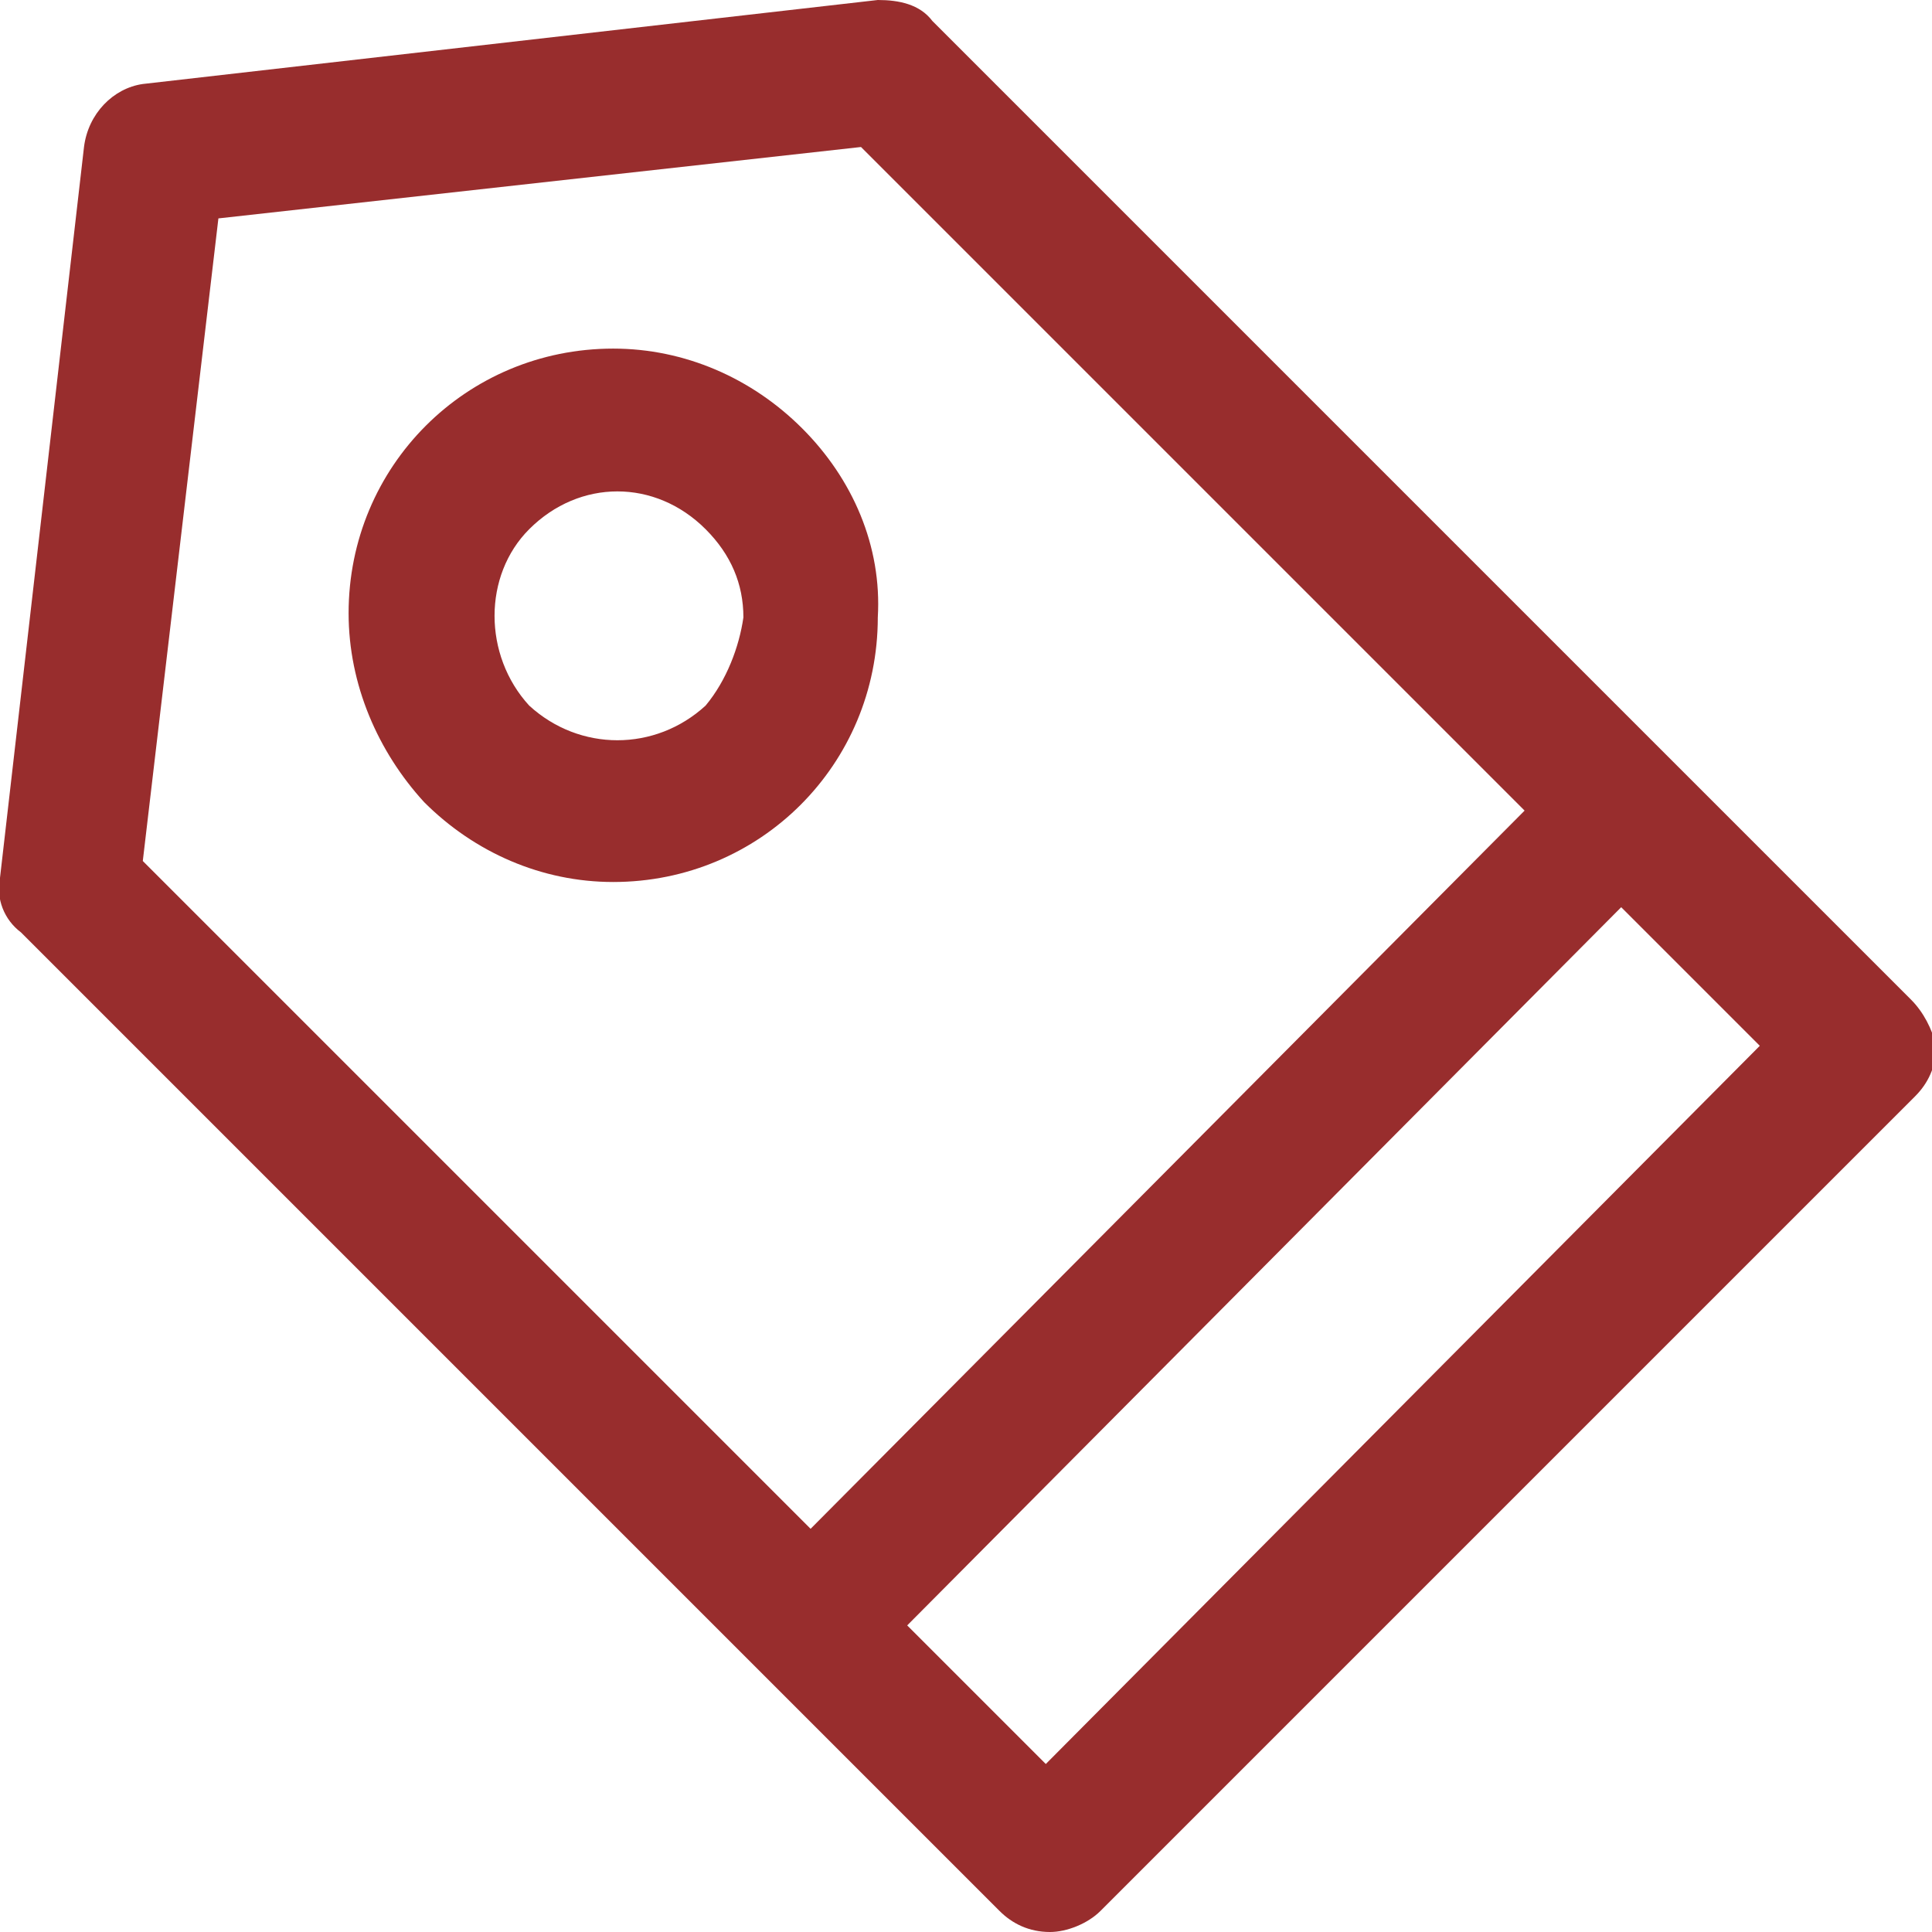 <?xml version="1.0" encoding="utf-8"?>
<!-- Generator: Adobe Illustrator 21.1.0, SVG Export Plug-In . SVG Version: 6.00 Build 0)  -->
<svg version="1.1" id="Layer_1" xmlns="http://www.w3.org/2000/svg" xmlns:xlink="http://www.w3.org/1999/xlink" x="0px" y="0px"
	 viewBox="0 0 46 46" style="enable-background:new 0 0 46 46;" xml:space="preserve">
<style type="text/css">
	.st0{fill:#982D2D;}
</style>
<path id="Ico" class="st0" d="M45.5,23.8L22.2,0.5C21.9,0.1,21.4,0,20.9,0L3.4,2C2.7,2.1,2.1,2.7,2,3.5L0,20.9
	c-0.1,0.5,0.1,1,0.5,1.3l23.3,23.3c0.3,0.3,0.7,0.5,1.2,0.5c0.4,0,0.9-0.2,1.2-0.5l19.4-19.4c0.3-0.3,0.5-0.7,0.5-1.2
	C46,24.5,45.8,24.1,45.5,23.8z M3.4,20.5L5.2,5.2l15.3-1.7l15.8,15.8l-17,17.1L3.4,20.5z M24.9,42l-3.3-3.3l17-17.1l3.3,3.3L24.9,42
	z M19.1,10.2c-1.2-1.2-2.8-1.9-4.5-1.9c-3.5,0-6.3,2.8-6.3,6.3c0,1.7,0.7,3.3,1.8,4.5c1.2,1.2,2.8,1.9,4.5,1.9
	c3.5,0,6.3-2.8,6.3-6.3C21,13,20.3,11.4,19.1,10.2L19.1,10.2z M16.8,16.8c-1.2,1.1-3,1.1-4.2,0c-1.1-1.2-1.1-3.1,0-4.2
	c1.2-1.2,3-1.2,4.2,0c0.6,0.6,0.9,1.3,0.9,2.1C17.6,15.4,17.3,16.2,16.8,16.8L16.8,16.8z"/>
</svg>
